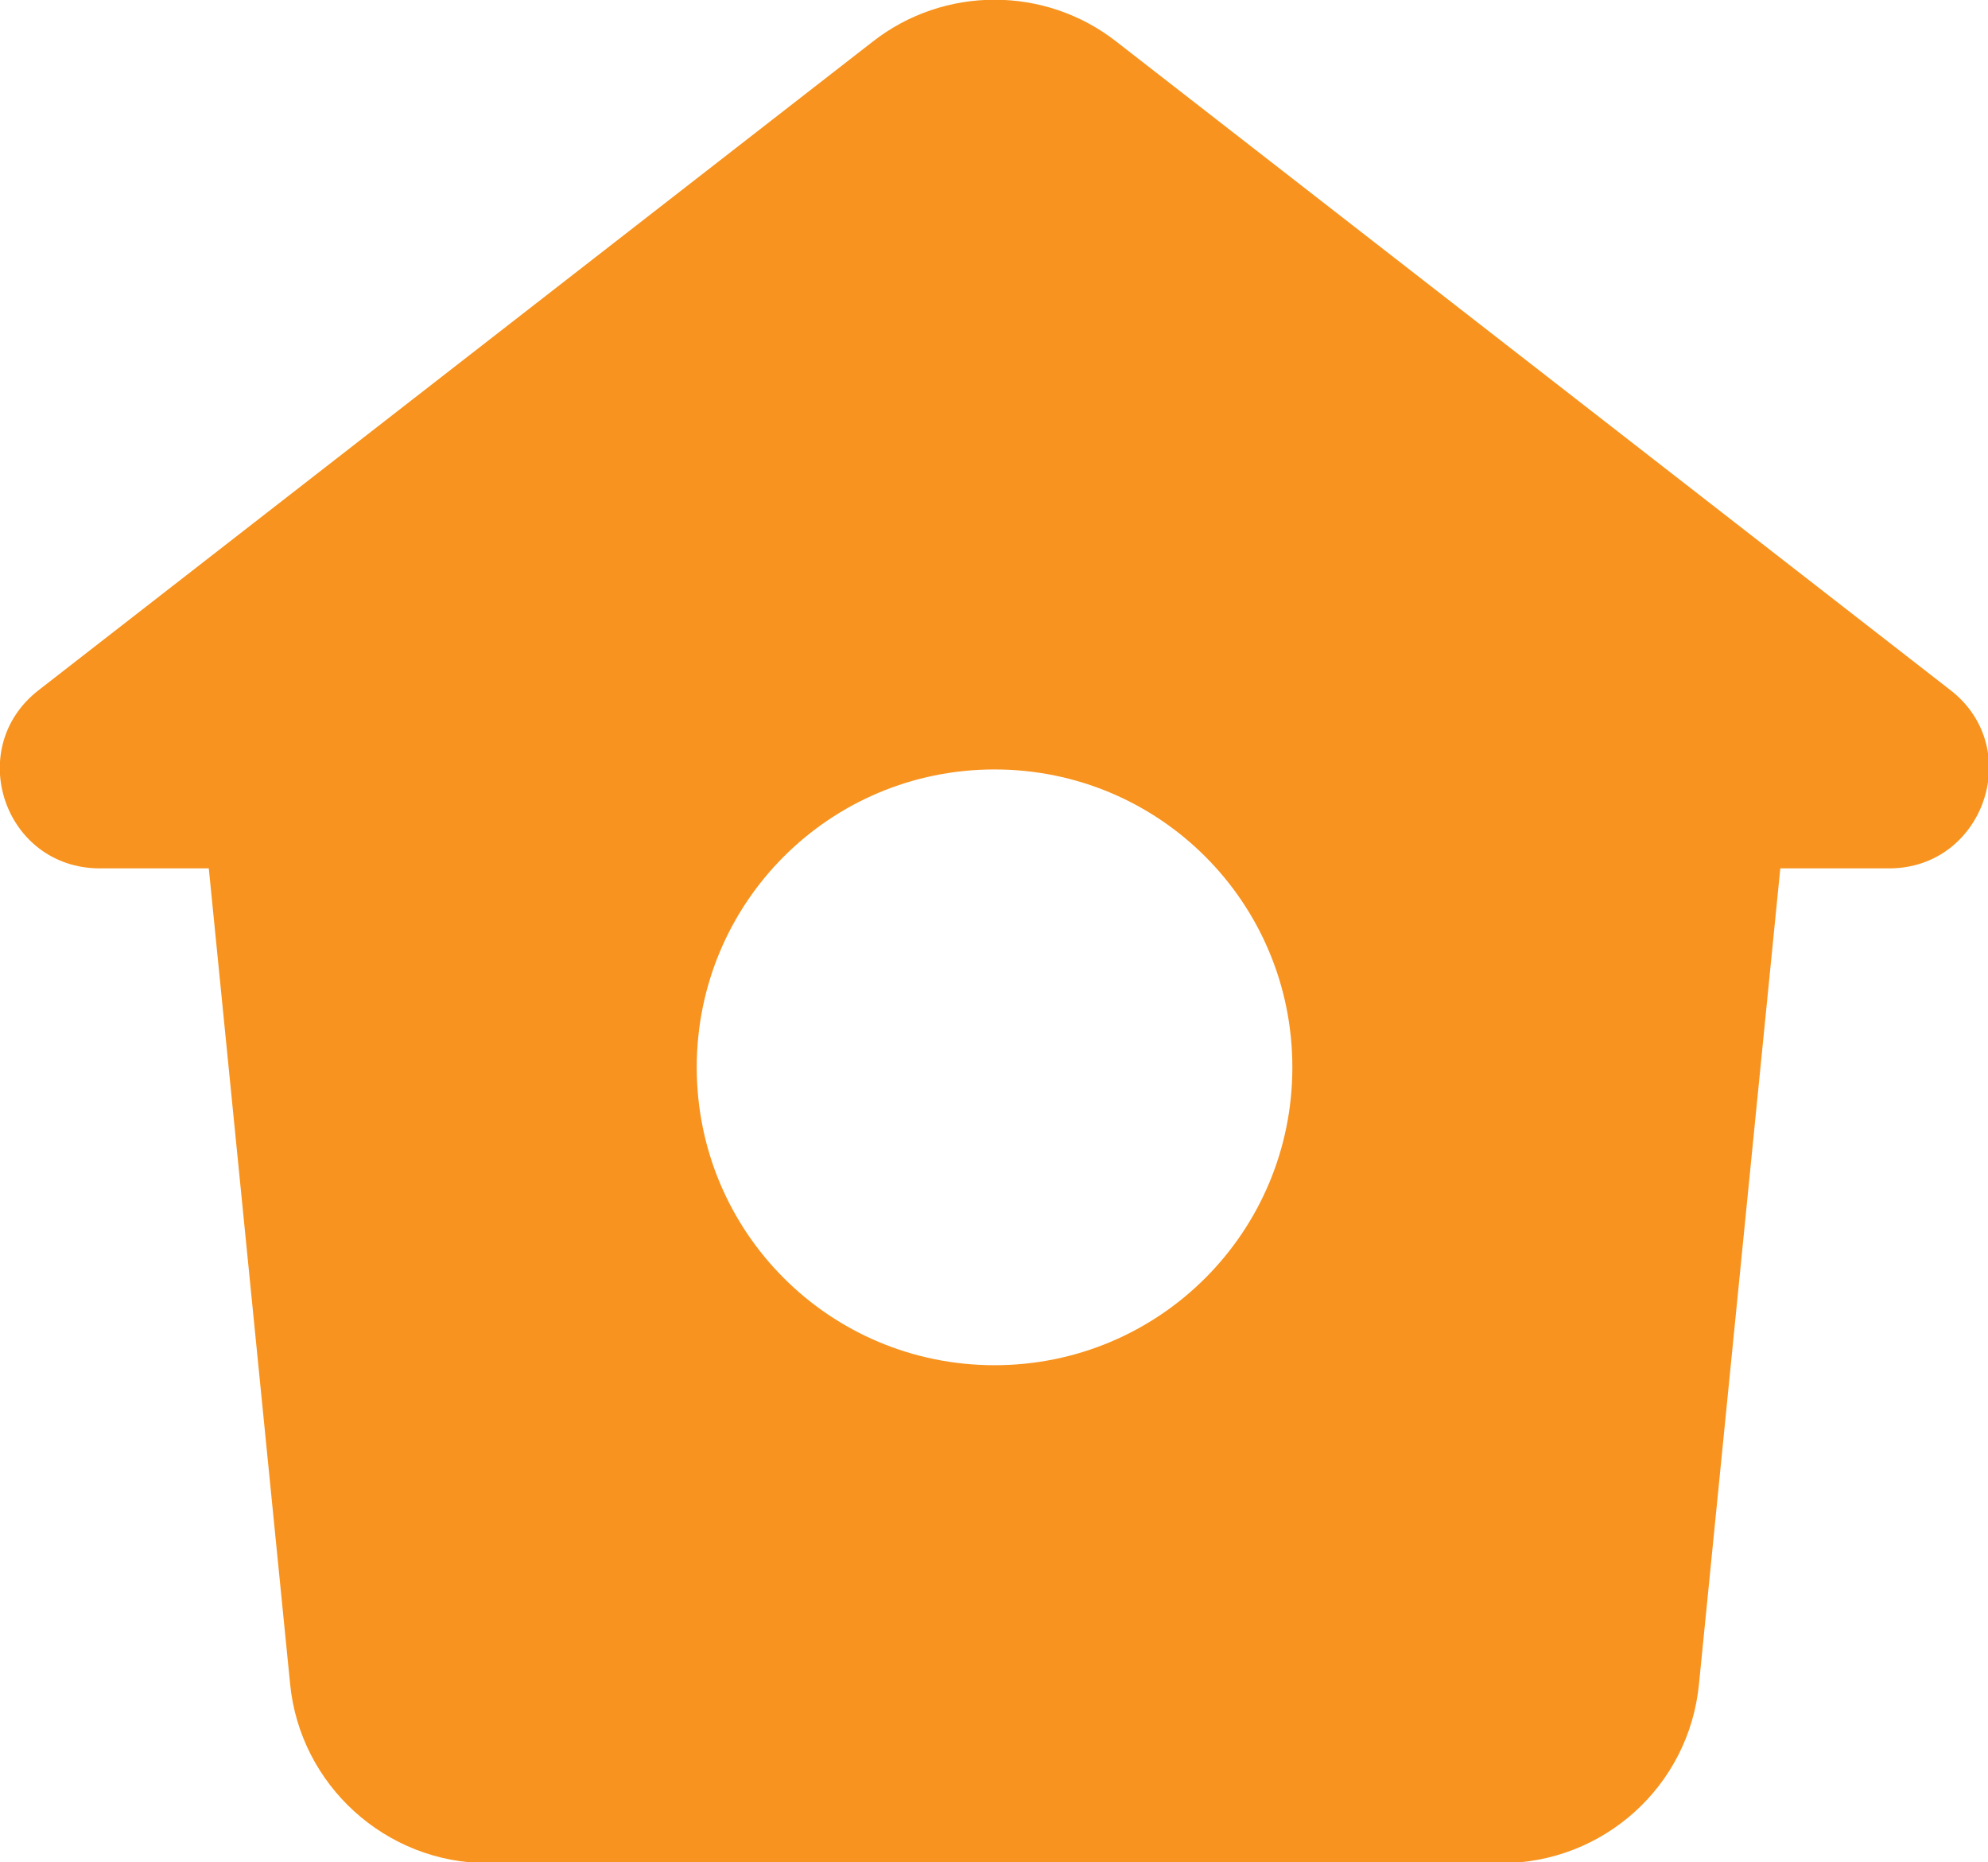 <?xml version="1.0" encoding="UTF-8"?><svg id="_レイヤー_2" xmlns="http://www.w3.org/2000/svg" viewBox="0 0 18.09 16.94"><defs><style>.cls-1{fill:#f7931e;fill-rule:evenodd;stroke-width:0px;}</style></defs><g id="_レイヤー_1-2"><path id="_形状" class="cls-1" d="m10.16.38c-.65-.51-1.57-.51-2.22,0L.35,6.28c-.68.53-.31,1.62.56,1.62h.99l.74,7.42c.09.92.87,1.63,1.8,1.63h9.22c.93,0,1.71-.7,1.8-1.63l.74-7.42h.99c.86,0,1.24-1.09.56-1.62L10.16.38Zm-1.11,12.04c1.5,0,2.71-1.21,2.71-2.71s-1.21-2.71-2.71-2.71-2.71,1.21-2.71,2.71,1.21,2.71,2.71,2.71Z"/></g></svg>